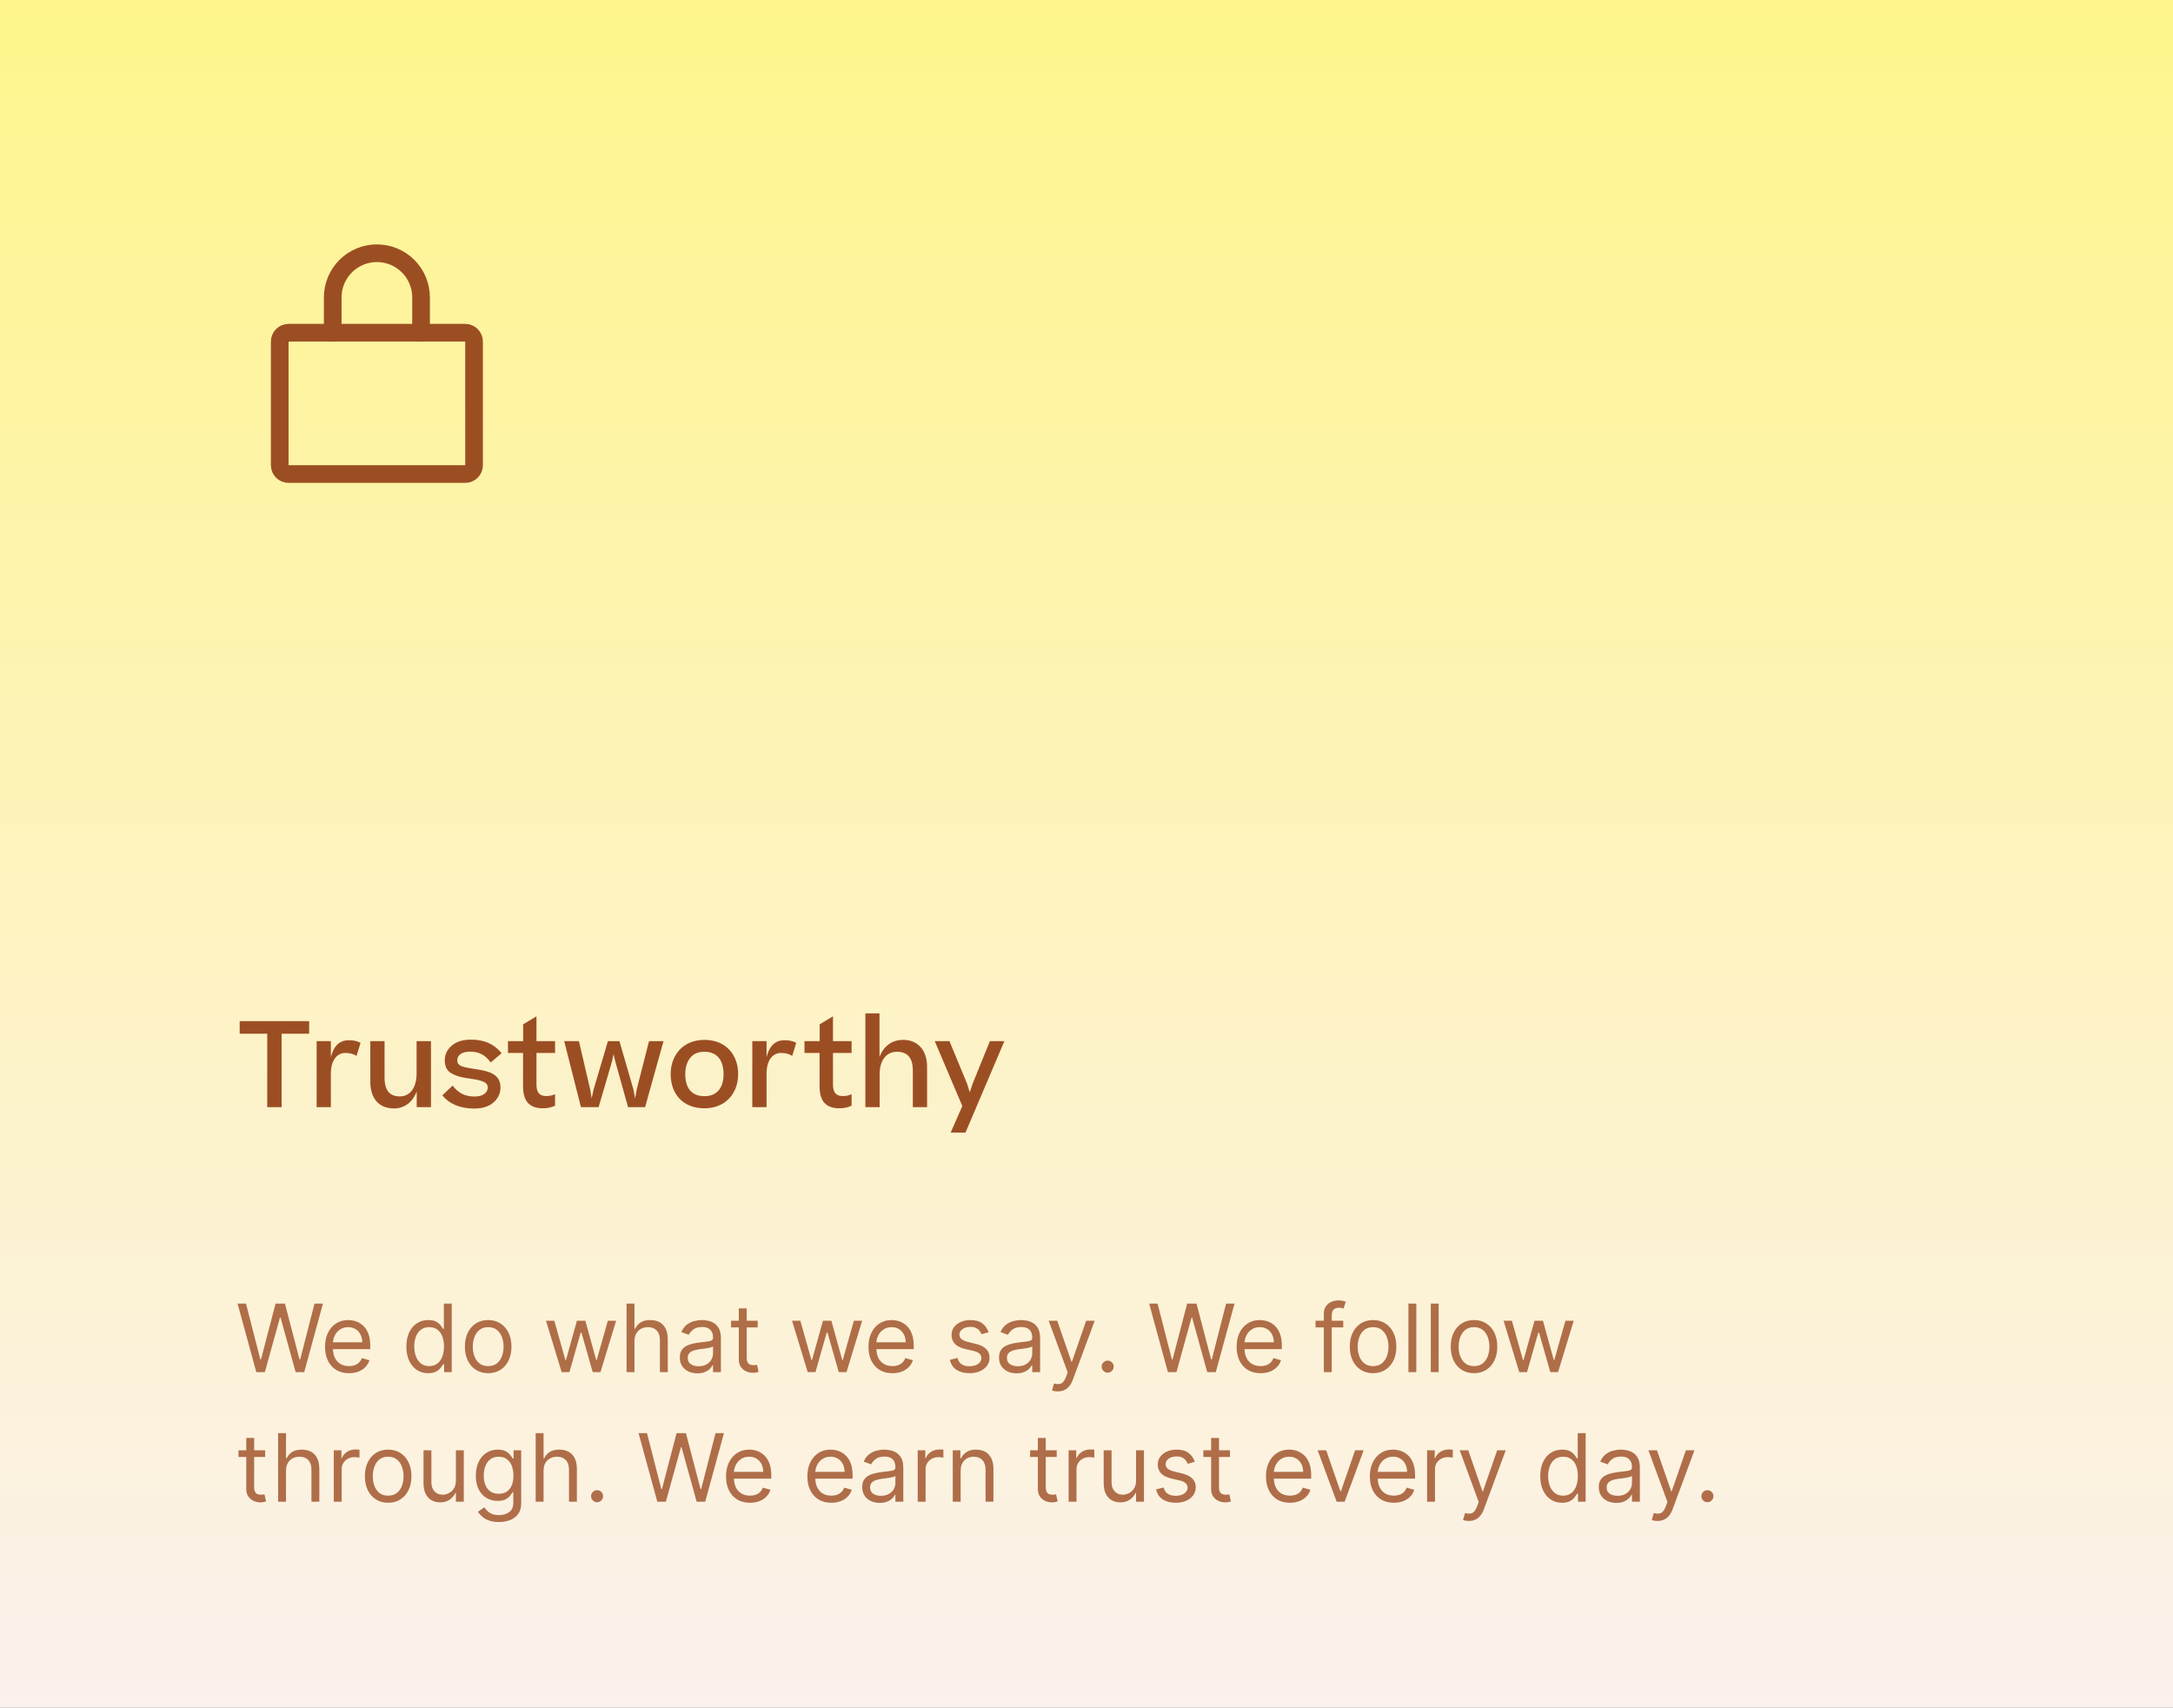 <svg width="369" height="290" viewBox="0 0 369 290" fill="none" xmlns="http://www.w3.org/2000/svg">
<rect x="0" y="0" width="369" height="290" fill="#333333" stroke="none"/>
<rect width="369" height="290" fill="url(#paint0_linear_5466_3763)"/>
<g clip-path="url(#clip0_5466_3763)">
<path d="M79 56.5H49C48.172 56.5 47.5 57.172 47.5 58V79C47.5 79.828 48.172 80.5 49 80.5H79C79.828 80.5 80.5 79.828 80.5 79V58C80.5 57.172 79.828 56.5 79 56.5Z" stroke="#9C4E23" stroke-width="3" stroke-linecap="round" stroke-linejoin="round"/>
<path d="M56.5 56.5V50.5C56.5 48.511 57.29 46.603 58.697 45.197C60.103 43.79 62.011 43 64 43C65.989 43 67.897 43.79 69.303 45.197C70.71 46.603 71.5 48.511 71.5 50.5V56.5" stroke="#9C4E23" stroke-width="3" stroke-linecap="round" stroke-linejoin="round"/>
</g>
<path d="M45.38 175.54H40.7V173.4H52.5V175.54H47.82V188H45.38V175.54ZM59.286 176.64C60.106 176.64 60.726 176.82 61.226 177.08L60.546 179.3C60.006 178.96 59.386 178.8 58.646 178.8C57.266 178.8 56.186 179.98 56.186 182.32V188H53.766V176.8H56.186V179.5C56.686 177.56 57.666 176.64 59.286 176.64ZM70.743 176.8H73.183V188H70.763V185.34C70.023 187.26 68.603 188.22 66.903 188.22C64.203 188.22 62.883 186.38 62.883 183.66V176.8H65.303V183C65.303 184.92 65.983 186.18 67.903 186.18C69.643 186.18 70.743 184.68 70.743 182.28V176.8ZM75.108 186L76.868 184.34C77.767 185.56 78.927 186.2 80.588 186.2C82.168 186.2 82.828 185.44 82.828 184.64C82.828 183.5 81.088 183.36 79.047 183.04C78.028 182.88 77.188 182.6 76.528 182.18C75.868 181.76 75.528 181.04 75.528 180.04C75.528 179.06 75.927 178.24 76.707 177.56C77.487 176.88 78.588 176.54 79.968 176.54C82.228 176.54 83.847 177.24 85.188 178.84L83.328 180.42C82.468 179.2 81.368 178.58 79.828 178.58C78.287 178.58 77.647 179.28 77.647 180.06C77.647 180.56 77.948 180.92 78.528 181.1C79.127 181.28 79.907 181.42 80.847 181.56C83.028 181.88 84.987 182.4 84.987 184.64C84.987 185.66 84.588 186.52 83.787 187.22C83.007 187.9 81.907 188.24 80.528 188.24C77.987 188.24 76.207 187.36 75.108 186ZM94.258 185.8V187.76C93.678 188.02 93.038 188.2 92.218 188.2C89.818 188.2 88.818 186.92 88.818 184.44V178.8H86.258V176.8H88.838V173.94L91.098 172.58V176.8H94.258V178.8H91.098V184.16C91.098 185.6 91.678 186.12 92.778 186.12C93.358 186.12 93.758 186.02 94.258 185.8ZM104.19 179L103.93 180.22L101.65 188H98.65L95.81 176.8H98.31L100.23 185.04L100.47 186.5L100.79 185.04L103.23 176.8H105.19L107.57 185.02L107.85 186.54L108.11 185.04L110.21 176.8H112.67L109.55 188H106.65L104.47 180.2L104.19 179ZM119.628 188.2C115.928 188.2 113.888 185.72 113.888 182.4C113.888 179.12 116.028 176.58 119.628 176.58C123.268 176.58 125.348 179.12 125.348 182.4C125.348 185.64 123.208 188.2 119.628 188.2ZM119.628 186.14C121.868 186.14 122.868 184.58 122.868 182.4C122.868 180.16 121.868 178.6 119.628 178.6C118.528 178.6 117.708 178.96 117.168 179.68C116.628 180.4 116.368 181.3 116.368 182.4C116.368 184.62 117.328 186.14 119.628 186.14ZM133.27 176.64C134.09 176.64 134.71 176.82 135.21 177.08L134.53 179.3C133.99 178.96 133.37 178.8 132.63 178.8C131.25 178.8 130.17 179.98 130.17 182.32V188H127.75V176.8H130.17V179.5C130.67 177.56 131.65 176.64 133.27 176.64ZM144.61 185.8V187.76C144.03 188.02 143.39 188.2 142.57 188.2C140.17 188.2 139.17 186.92 139.17 184.44V178.8H136.61V176.8H139.19V173.94L141.45 172.58V176.8H144.61V178.8H141.45V184.16C141.45 185.6 142.03 186.12 143.13 186.12C143.71 186.12 144.11 186.02 144.61 185.8ZM149.37 188H146.95V172.08H149.35V179.48C150.09 177.56 151.53 176.58 153.37 176.58C155.95 176.58 157.43 178.44 157.43 181.16V188H155.01V181.78C155.01 179.86 154.27 178.6 152.33 178.6C150.51 178.6 149.37 180.02 149.37 182.48V188ZM168.093 176.8H170.553L163.953 192.32H161.433L163.413 187.82L158.733 176.8H161.233L164.213 184L164.673 185.48L165.173 184L168.093 176.8Z" fill="#9C4E23"/>
<path d="M43.523 233L40.341 221.364H41.773L44.205 230.841H44.318L46.795 221.364H48.386L50.864 230.841H50.977L53.409 221.364H54.841L51.659 233H50.205L47.636 223.727H47.545L44.977 233H43.523ZM59.261 233.182C58.42 233.182 57.695 232.996 57.085 232.625C56.479 232.25 56.011 231.727 55.682 231.057C55.356 230.383 55.193 229.598 55.193 228.705C55.193 227.811 55.356 227.023 55.682 226.341C56.011 225.655 56.47 225.121 57.057 224.739C57.648 224.352 58.337 224.159 59.125 224.159C59.58 224.159 60.028 224.235 60.472 224.386C60.915 224.538 61.318 224.784 61.682 225.125C62.045 225.462 62.335 225.909 62.551 226.466C62.767 227.023 62.875 227.708 62.875 228.523V229.091H56.148V227.932H61.511C61.511 227.439 61.413 227 61.216 226.614C61.023 226.227 60.746 225.922 60.386 225.699C60.03 225.475 59.61 225.364 59.125 225.364C58.591 225.364 58.129 225.496 57.739 225.761C57.352 226.023 57.055 226.364 56.847 226.784C56.638 227.205 56.534 227.655 56.534 228.136V228.909C56.534 229.568 56.648 230.127 56.875 230.585C57.106 231.04 57.426 231.386 57.835 231.625C58.244 231.86 58.72 231.977 59.261 231.977C59.614 231.977 59.932 231.928 60.216 231.83C60.504 231.727 60.752 231.576 60.96 231.375C61.169 231.17 61.33 230.917 61.443 230.614L62.739 230.977C62.602 231.417 62.373 231.803 62.051 232.136C61.729 232.466 61.331 232.723 60.858 232.909C60.385 233.091 59.852 233.182 59.261 233.182ZM72.71 233.182C71.983 233.182 71.341 232.998 70.784 232.631C70.227 232.259 69.792 231.737 69.477 231.062C69.163 230.384 69.006 229.583 69.006 228.659C69.006 227.742 69.163 226.947 69.477 226.273C69.792 225.598 70.229 225.078 70.79 224.71C71.35 224.343 71.998 224.159 72.733 224.159C73.301 224.159 73.75 224.254 74.079 224.443C74.413 224.629 74.667 224.841 74.841 225.08C75.019 225.314 75.157 225.508 75.256 225.659H75.369V221.364H76.71V233H75.415V231.659H75.256C75.157 231.818 75.017 232.019 74.835 232.261C74.653 232.5 74.394 232.714 74.057 232.903C73.72 233.089 73.271 233.182 72.71 233.182ZM72.892 231.977C73.43 231.977 73.885 231.837 74.256 231.557C74.627 231.273 74.909 230.881 75.102 230.381C75.296 229.877 75.392 229.295 75.392 228.636C75.392 227.985 75.297 227.415 75.108 226.926C74.919 226.434 74.638 226.051 74.267 225.778C73.896 225.502 73.438 225.364 72.892 225.364C72.324 225.364 71.85 225.509 71.472 225.801C71.097 226.089 70.814 226.481 70.625 226.977C70.439 227.47 70.347 228.023 70.347 228.636C70.347 229.258 70.441 229.822 70.631 230.33C70.824 230.833 71.108 231.235 71.483 231.534C71.862 231.83 72.331 231.977 72.892 231.977ZM82.898 233.182C82.11 233.182 81.419 232.994 80.824 232.619C80.233 232.244 79.771 231.72 79.438 231.045C79.108 230.371 78.943 229.583 78.943 228.682C78.943 227.773 79.108 226.979 79.438 226.301C79.771 225.623 80.233 225.097 80.824 224.722C81.419 224.347 82.11 224.159 82.898 224.159C83.686 224.159 84.375 224.347 84.966 224.722C85.561 225.097 86.023 225.623 86.352 226.301C86.686 226.979 86.852 227.773 86.852 228.682C86.852 229.583 86.686 230.371 86.352 231.045C86.023 231.72 85.561 232.244 84.966 232.619C84.375 232.994 83.686 233.182 82.898 233.182ZM82.898 231.977C83.496 231.977 83.989 231.824 84.375 231.517C84.761 231.21 85.047 230.807 85.233 230.307C85.419 229.807 85.511 229.265 85.511 228.682C85.511 228.098 85.419 227.555 85.233 227.051C85.047 226.547 84.761 226.14 84.375 225.83C83.989 225.519 83.496 225.364 82.898 225.364C82.299 225.364 81.807 225.519 81.421 225.83C81.034 226.14 80.748 226.547 80.562 227.051C80.377 227.555 80.284 228.098 80.284 228.682C80.284 229.265 80.377 229.807 80.562 230.307C80.748 230.807 81.034 231.21 81.421 231.517C81.807 231.824 82.299 231.977 82.898 231.977ZM95.376 233L92.717 224.273H94.126L96.013 230.955H96.104L97.967 224.273H99.399L101.24 230.932H101.331L103.217 224.273H104.626L101.967 233H100.649L98.74 226.295H98.604L96.695 233H95.376ZM107.74 227.75V233H106.399V221.364H107.74V225.636H107.854C108.058 225.186 108.365 224.828 108.774 224.562C109.187 224.294 109.736 224.159 110.422 224.159C111.017 224.159 111.537 224.278 111.984 224.517C112.431 224.752 112.778 225.114 113.024 225.602C113.274 226.087 113.399 226.705 113.399 227.455V233H112.058V227.545C112.058 226.852 111.878 226.316 111.518 225.938C111.162 225.555 110.668 225.364 110.036 225.364C109.596 225.364 109.202 225.456 108.854 225.642C108.509 225.828 108.236 226.098 108.036 226.455C107.839 226.811 107.74 227.242 107.74 227.75ZM118.42 233.205C117.867 233.205 117.366 233.1 116.915 232.892C116.464 232.68 116.106 232.375 115.841 231.977C115.576 231.576 115.443 231.091 115.443 230.523C115.443 230.023 115.542 229.617 115.739 229.307C115.936 228.992 116.199 228.746 116.528 228.568C116.858 228.39 117.222 228.258 117.619 228.17C118.021 228.08 118.424 228.008 118.83 227.955C119.36 227.886 119.79 227.835 120.119 227.801C120.453 227.763 120.695 227.701 120.847 227.614C121.002 227.527 121.08 227.375 121.08 227.159V227.114C121.08 226.553 120.926 226.117 120.619 225.807C120.316 225.496 119.856 225.341 119.239 225.341C118.598 225.341 118.097 225.481 117.733 225.761C117.369 226.042 117.114 226.341 116.966 226.659L115.693 226.205C115.92 225.674 116.223 225.261 116.602 224.966C116.985 224.667 117.402 224.458 117.852 224.341C118.307 224.22 118.754 224.159 119.193 224.159C119.473 224.159 119.795 224.193 120.159 224.261C120.527 224.326 120.881 224.46 121.222 224.665C121.566 224.869 121.852 225.178 122.08 225.591C122.307 226.004 122.42 226.557 122.42 227.25V233H121.08V231.818H121.011C120.92 232.008 120.769 232.21 120.557 232.426C120.345 232.642 120.063 232.826 119.71 232.977C119.358 233.129 118.928 233.205 118.42 233.205ZM118.625 232C119.155 232 119.602 231.896 119.966 231.688C120.333 231.479 120.61 231.21 120.795 230.881C120.985 230.551 121.08 230.205 121.08 229.841V228.614C121.023 228.682 120.898 228.744 120.705 228.801C120.515 228.854 120.295 228.902 120.045 228.943C119.799 228.981 119.559 229.015 119.324 229.045C119.093 229.072 118.905 229.095 118.761 229.114C118.413 229.159 118.087 229.233 117.784 229.335C117.485 229.434 117.242 229.583 117.057 229.784C116.875 229.981 116.784 230.25 116.784 230.591C116.784 231.057 116.956 231.409 117.301 231.648C117.65 231.883 118.091 232 118.625 232ZM128.663 224.273V225.409H124.141V224.273H128.663ZM125.459 222.182H126.8V230.5C126.8 230.879 126.855 231.163 126.964 231.352C127.078 231.538 127.222 231.663 127.396 231.727C127.574 231.788 127.762 231.818 127.959 231.818C128.107 231.818 128.228 231.811 128.322 231.795C128.417 231.777 128.493 231.761 128.55 231.75L128.822 232.955C128.732 232.989 128.605 233.023 128.442 233.057C128.279 233.095 128.072 233.114 127.822 233.114C127.444 233.114 127.072 233.032 126.709 232.869C126.349 232.706 126.05 232.458 125.811 232.125C125.576 231.792 125.459 231.371 125.459 230.864V222.182ZM137.158 233L134.499 224.273H135.908L137.794 230.955H137.885L139.749 224.273H141.18L143.021 230.932H143.112L144.999 224.273H146.408L143.749 233H142.43L140.521 226.295H140.385L138.476 233H137.158ZM151.543 233.182C150.702 233.182 149.976 232.996 149.366 232.625C148.76 232.25 148.293 231.727 147.963 231.057C147.637 230.383 147.474 229.598 147.474 228.705C147.474 227.811 147.637 227.023 147.963 226.341C148.293 225.655 148.751 225.121 149.338 224.739C149.929 224.352 150.618 224.159 151.406 224.159C151.861 224.159 152.31 224.235 152.753 224.386C153.196 224.538 153.599 224.784 153.963 225.125C154.327 225.462 154.616 225.909 154.832 226.466C155.048 227.023 155.156 227.708 155.156 228.523V229.091H148.429V227.932H153.793C153.793 227.439 153.694 227 153.497 226.614C153.304 226.227 153.027 225.922 152.668 225.699C152.312 225.475 151.891 225.364 151.406 225.364C150.872 225.364 150.41 225.496 150.02 225.761C149.634 226.023 149.336 226.364 149.128 226.784C148.92 227.205 148.815 227.655 148.815 228.136V228.909C148.815 229.568 148.929 230.127 149.156 230.585C149.387 231.04 149.707 231.386 150.116 231.625C150.526 231.86 151.001 231.977 151.543 231.977C151.895 231.977 152.213 231.928 152.497 231.83C152.785 231.727 153.033 231.576 153.241 231.375C153.45 231.17 153.611 230.917 153.724 230.614L155.02 230.977C154.884 231.417 154.654 231.803 154.332 232.136C154.01 232.466 153.613 232.723 153.139 232.909C152.666 233.091 152.134 233.182 151.543 233.182ZM167.878 226.227L166.673 226.568C166.598 226.367 166.486 226.172 166.338 225.983C166.194 225.79 165.997 225.631 165.747 225.506C165.497 225.381 165.177 225.318 164.787 225.318C164.253 225.318 163.808 225.441 163.452 225.688C163.099 225.93 162.923 226.239 162.923 226.614C162.923 226.947 163.045 227.21 163.287 227.403C163.529 227.597 163.908 227.758 164.423 227.886L165.719 228.205C166.499 228.394 167.08 228.684 167.463 229.074C167.846 229.46 168.037 229.958 168.037 230.568C168.037 231.068 167.893 231.515 167.605 231.909C167.321 232.303 166.923 232.614 166.412 232.841C165.901 233.068 165.306 233.182 164.628 233.182C163.738 233.182 163.001 232.989 162.418 232.602C161.834 232.216 161.465 231.652 161.31 230.909L162.582 230.591C162.704 231.061 162.933 231.413 163.27 231.648C163.611 231.883 164.056 232 164.605 232C165.23 232 165.726 231.867 166.094 231.602C166.465 231.333 166.651 231.011 166.651 230.636C166.651 230.333 166.545 230.08 166.332 229.875C166.12 229.667 165.795 229.511 165.355 229.409L163.901 229.068C163.101 228.879 162.514 228.585 162.139 228.188C161.768 227.786 161.582 227.284 161.582 226.682C161.582 226.189 161.721 225.754 161.997 225.375C162.277 224.996 162.658 224.699 163.139 224.483C163.624 224.267 164.173 224.159 164.787 224.159C165.651 224.159 166.329 224.348 166.821 224.727C167.317 225.106 167.67 225.606 167.878 226.227ZM172.624 233.205C172.071 233.205 171.569 233.1 171.118 232.892C170.667 232.68 170.309 232.375 170.044 231.977C169.779 231.576 169.646 231.091 169.646 230.523C169.646 230.023 169.745 229.617 169.942 229.307C170.139 228.992 170.402 228.746 170.732 228.568C171.061 228.39 171.425 228.258 171.822 228.17C172.224 228.08 172.627 228.008 173.033 227.955C173.563 227.886 173.993 227.835 174.322 227.801C174.656 227.763 174.898 227.701 175.05 227.614C175.205 227.527 175.283 227.375 175.283 227.159V227.114C175.283 226.553 175.129 226.117 174.822 225.807C174.519 225.496 174.059 225.341 173.442 225.341C172.802 225.341 172.3 225.481 171.936 225.761C171.572 226.042 171.317 226.341 171.169 226.659L169.896 226.205C170.124 225.674 170.427 225.261 170.805 224.966C171.188 224.667 171.605 224.458 172.055 224.341C172.51 224.22 172.957 224.159 173.396 224.159C173.677 224.159 173.999 224.193 174.362 224.261C174.73 224.326 175.084 224.46 175.425 224.665C175.769 224.869 176.055 225.178 176.283 225.591C176.51 226.004 176.624 226.557 176.624 227.25V233H175.283V231.818H175.214C175.124 232.008 174.972 232.21 174.76 232.426C174.548 232.642 174.266 232.826 173.913 232.977C173.561 233.129 173.131 233.205 172.624 233.205ZM172.828 232C173.358 232 173.805 231.896 174.169 231.688C174.536 231.479 174.813 231.21 174.999 230.881C175.188 230.551 175.283 230.205 175.283 229.841V228.614C175.226 228.682 175.101 228.744 174.908 228.801C174.718 228.854 174.499 228.902 174.249 228.943C174.002 228.981 173.762 229.015 173.527 229.045C173.296 229.072 173.108 229.095 172.964 229.114C172.616 229.159 172.29 229.233 171.987 229.335C171.688 229.434 171.446 229.583 171.26 229.784C171.078 229.981 170.987 230.25 170.987 230.591C170.987 231.057 171.16 231.409 171.504 231.648C171.853 231.883 172.294 232 172.828 232ZM179.622 236.273C179.395 236.273 179.192 236.254 179.014 236.216C178.836 236.182 178.713 236.148 178.645 236.114L178.986 234.932C179.312 235.015 179.599 235.045 179.849 235.023C180.099 235 180.321 234.888 180.514 234.688C180.711 234.491 180.891 234.17 181.054 233.727L181.304 233.045L178.077 224.273H179.531L181.94 231.227H182.031L184.44 224.273H185.895L182.19 234.273C182.024 234.723 181.817 235.097 181.571 235.392C181.325 235.691 181.039 235.913 180.713 236.057C180.391 236.201 180.027 236.273 179.622 236.273ZM188.095 233.091C187.815 233.091 187.574 232.991 187.374 232.79C187.173 232.589 187.072 232.348 187.072 232.068C187.072 231.788 187.173 231.547 187.374 231.347C187.574 231.146 187.815 231.045 188.095 231.045C188.375 231.045 188.616 231.146 188.817 231.347C189.018 231.547 189.118 231.788 189.118 232.068C189.118 232.254 189.071 232.424 188.976 232.58C188.885 232.735 188.762 232.86 188.607 232.955C188.455 233.045 188.285 233.091 188.095 233.091ZM198.32 233L195.138 221.364H196.57L199.001 230.841H199.115L201.592 221.364H203.183L205.661 230.841H205.774L208.206 221.364H209.638L206.456 233H205.001L202.433 223.727H202.342L199.774 233H198.32ZM214.058 233.182C213.217 233.182 212.492 232.996 211.882 232.625C211.276 232.25 210.808 231.727 210.479 231.057C210.153 230.383 209.99 229.598 209.99 228.705C209.99 227.811 210.153 227.023 210.479 226.341C210.808 225.655 211.267 225.121 211.854 224.739C212.445 224.352 213.134 224.159 213.922 224.159C214.376 224.159 214.825 224.235 215.268 224.386C215.712 224.538 216.115 224.784 216.479 225.125C216.842 225.462 217.132 225.909 217.348 226.466C217.564 227.023 217.672 227.708 217.672 228.523V229.091H210.945V227.932H216.308C216.308 227.439 216.21 227 216.013 226.614C215.82 226.227 215.543 225.922 215.183 225.699C214.827 225.475 214.407 225.364 213.922 225.364C213.388 225.364 212.926 225.496 212.536 225.761C212.149 226.023 211.852 226.364 211.643 226.784C211.435 227.205 211.331 227.655 211.331 228.136V228.909C211.331 229.568 211.445 230.127 211.672 230.585C211.903 231.04 212.223 231.386 212.632 231.625C213.041 231.86 213.517 231.977 214.058 231.977C214.411 231.977 214.729 231.928 215.013 231.83C215.301 231.727 215.549 231.576 215.757 231.375C215.965 231.17 216.126 230.917 216.24 230.614L217.536 230.977C217.399 231.417 217.17 231.803 216.848 232.136C216.526 232.466 216.128 232.723 215.655 232.909C215.181 233.091 214.649 233.182 214.058 233.182ZM228.098 224.273V225.409H223.393V224.273H228.098ZM224.803 233V223.068C224.803 222.568 224.92 222.152 225.155 221.818C225.39 221.485 225.695 221.235 226.07 221.068C226.445 220.902 226.84 220.818 227.257 220.818C227.587 220.818 227.856 220.845 228.064 220.898C228.272 220.951 228.428 221 228.53 221.045L228.143 222.205C228.075 222.182 227.981 222.153 227.859 222.119C227.742 222.085 227.587 222.068 227.393 222.068C226.95 222.068 226.63 222.18 226.433 222.403C226.24 222.627 226.143 222.955 226.143 223.386V233H224.803ZM233.163 233.182C232.375 233.182 231.684 232.994 231.089 232.619C230.499 232.244 230.036 231.72 229.703 231.045C229.374 230.371 229.209 229.583 229.209 228.682C229.209 227.773 229.374 226.979 229.703 226.301C230.036 225.623 230.499 225.097 231.089 224.722C231.684 224.347 232.375 224.159 233.163 224.159C233.951 224.159 234.641 224.347 235.232 224.722C235.826 225.097 236.288 225.623 236.618 226.301C236.951 226.979 237.118 227.773 237.118 228.682C237.118 229.583 236.951 230.371 236.618 231.045C236.288 231.72 235.826 232.244 235.232 232.619C234.641 232.994 233.951 233.182 233.163 233.182ZM233.163 231.977C233.762 231.977 234.254 231.824 234.641 231.517C235.027 231.21 235.313 230.807 235.499 230.307C235.684 229.807 235.777 229.265 235.777 228.682C235.777 228.098 235.684 227.555 235.499 227.051C235.313 226.547 235.027 226.14 234.641 225.83C234.254 225.519 233.762 225.364 233.163 225.364C232.565 225.364 232.072 225.519 231.686 225.83C231.3 226.14 231.014 226.547 230.828 227.051C230.643 227.555 230.55 228.098 230.55 228.682C230.55 229.265 230.643 229.807 230.828 230.307C231.014 230.807 231.3 231.21 231.686 231.517C232.072 231.824 232.565 231.977 233.163 231.977ZM240.506 221.364V233H239.165V221.364H240.506ZM244.303 221.364V233H242.962V221.364H244.303ZM250.304 233.182C249.516 233.182 248.825 232.994 248.23 232.619C247.639 232.244 247.177 231.72 246.844 231.045C246.514 230.371 246.349 229.583 246.349 228.682C246.349 227.773 246.514 226.979 246.844 226.301C247.177 225.623 247.639 225.097 248.23 224.722C248.825 224.347 249.516 224.159 250.304 224.159C251.092 224.159 251.781 224.347 252.372 224.722C252.967 225.097 253.429 225.623 253.759 226.301C254.092 226.979 254.259 227.773 254.259 228.682C254.259 229.583 254.092 230.371 253.759 231.045C253.429 231.72 252.967 232.244 252.372 232.619C251.781 232.994 251.092 233.182 250.304 233.182ZM250.304 231.977C250.902 231.977 251.395 231.824 251.781 231.517C252.168 231.21 252.454 230.807 252.639 230.307C252.825 229.807 252.918 229.265 252.918 228.682C252.918 228.098 252.825 227.555 252.639 227.051C252.454 226.547 252.168 226.14 251.781 225.83C251.395 225.519 250.902 225.364 250.304 225.364C249.705 225.364 249.213 225.519 248.827 225.83C248.44 226.14 248.154 226.547 247.969 227.051C247.783 227.555 247.69 228.098 247.69 228.682C247.69 229.265 247.783 229.807 247.969 230.307C248.154 230.807 248.44 231.21 248.827 231.517C249.213 231.824 249.705 231.977 250.304 231.977ZM257.986 233L255.327 224.273H256.736L258.622 230.955H258.713L260.577 224.273H262.009L263.849 230.932H263.94L265.827 224.273H267.236L264.577 233H263.259L261.349 226.295H261.213L259.304 233H257.986ZM45.023 246.273V247.409H40.5V246.273H45.023ZM41.818 244.182H43.159V252.5C43.159 252.879 43.214 253.163 43.324 253.352C43.438 253.538 43.581 253.663 43.756 253.727C43.934 253.788 44.121 253.818 44.318 253.818C44.466 253.818 44.587 253.811 44.682 253.795C44.776 253.777 44.852 253.761 44.909 253.75L45.182 254.955C45.091 254.989 44.964 255.023 44.801 255.057C44.638 255.095 44.432 255.114 44.182 255.114C43.803 255.114 43.432 255.032 43.068 254.869C42.708 254.706 42.409 254.458 42.17 254.125C41.936 253.792 41.818 253.371 41.818 252.864V244.182ZM48.568 249.75V255H47.227V243.364H48.568V247.636H48.682C48.886 247.186 49.193 246.828 49.602 246.562C50.015 246.294 50.564 246.159 51.25 246.159C51.845 246.159 52.365 246.278 52.812 246.517C53.26 246.752 53.606 247.114 53.852 247.602C54.102 248.087 54.227 248.705 54.227 249.455V255H52.886V249.545C52.886 248.852 52.706 248.316 52.347 247.938C51.99 247.555 51.496 247.364 50.864 247.364C50.424 247.364 50.03 247.456 49.682 247.642C49.337 247.828 49.064 248.098 48.864 248.455C48.667 248.811 48.568 249.242 48.568 249.75ZM56.68 255V246.273H57.976V247.591H58.067C58.226 247.159 58.514 246.809 58.93 246.54C59.347 246.271 59.817 246.136 60.34 246.136C60.438 246.136 60.561 246.138 60.709 246.142C60.856 246.146 60.968 246.152 61.044 246.159V247.523C60.999 247.511 60.894 247.494 60.731 247.472C60.572 247.445 60.404 247.432 60.226 247.432C59.802 247.432 59.423 247.521 59.09 247.699C58.76 247.873 58.499 248.116 58.305 248.426C58.116 248.733 58.021 249.083 58.021 249.477V255H56.68ZM65.913 255.182C65.126 255.182 64.434 254.994 63.84 254.619C63.249 254.244 62.786 253.72 62.453 253.045C62.124 252.371 61.959 251.583 61.959 250.682C61.959 249.773 62.124 248.979 62.453 248.301C62.786 247.623 63.249 247.097 63.84 246.722C64.434 246.347 65.126 246.159 65.913 246.159C66.701 246.159 67.391 246.347 67.981 246.722C68.576 247.097 69.038 247.623 69.368 248.301C69.701 248.979 69.868 249.773 69.868 250.682C69.868 251.583 69.701 252.371 69.368 253.045C69.038 253.72 68.576 254.244 67.981 254.619C67.391 254.994 66.701 255.182 65.913 255.182ZM65.913 253.977C66.512 253.977 67.004 253.824 67.391 253.517C67.777 253.21 68.063 252.807 68.249 252.307C68.434 251.807 68.527 251.265 68.527 250.682C68.527 250.098 68.434 249.555 68.249 249.051C68.063 248.547 67.777 248.14 67.391 247.83C67.004 247.519 66.512 247.364 65.913 247.364C65.315 247.364 64.822 247.519 64.436 247.83C64.05 248.14 63.764 248.547 63.578 249.051C63.392 249.555 63.3 250.098 63.3 250.682C63.3 251.265 63.392 251.807 63.578 252.307C63.764 252.807 64.05 253.21 64.436 253.517C64.822 253.824 65.315 253.977 65.913 253.977ZM77.415 251.432V246.273H78.756V255H77.415V253.523H77.324C77.119 253.966 76.801 254.343 76.369 254.653C75.938 254.96 75.392 255.114 74.733 255.114C74.188 255.114 73.703 254.994 73.278 254.756C72.854 254.513 72.521 254.15 72.278 253.665C72.036 253.176 71.915 252.561 71.915 251.818V246.273H73.256V251.727C73.256 252.364 73.434 252.871 73.79 253.25C74.15 253.629 74.608 253.818 75.165 253.818C75.498 253.818 75.837 253.733 76.182 253.562C76.53 253.392 76.822 253.131 77.057 252.778C77.296 252.426 77.415 251.977 77.415 251.432ZM84.734 258.455C84.087 258.455 83.53 258.371 83.064 258.205C82.598 258.042 82.21 257.826 81.899 257.557C81.592 257.292 81.348 257.008 81.166 256.705L82.234 255.955C82.356 256.114 82.509 256.295 82.695 256.5C82.88 256.708 83.134 256.888 83.456 257.04C83.782 257.195 84.208 257.273 84.734 257.273C85.439 257.273 86.02 257.102 86.479 256.761C86.937 256.42 87.166 255.886 87.166 255.159V253.386H87.053C86.954 253.545 86.814 253.742 86.632 253.977C86.454 254.208 86.197 254.415 85.859 254.597C85.526 254.775 85.075 254.864 84.507 254.864C83.803 254.864 83.17 254.697 82.609 254.364C82.053 254.03 81.611 253.545 81.285 252.909C80.963 252.273 80.803 251.5 80.803 250.591C80.803 249.697 80.96 248.919 81.274 248.256C81.588 247.589 82.026 247.074 82.587 246.71C83.147 246.343 83.795 246.159 84.53 246.159C85.098 246.159 85.549 246.254 85.882 246.443C86.219 246.629 86.477 246.841 86.655 247.08C86.837 247.314 86.977 247.508 87.075 247.659H87.212V246.273H88.507V255.25C88.507 256 88.337 256.61 87.996 257.08C87.659 257.553 87.204 257.9 86.632 258.119C86.064 258.343 85.431 258.455 84.734 258.455ZM84.689 253.659C85.227 253.659 85.681 253.536 86.053 253.29C86.424 253.044 86.706 252.689 86.899 252.227C87.092 251.765 87.189 251.212 87.189 250.568C87.189 249.939 87.094 249.384 86.905 248.903C86.715 248.422 86.435 248.045 86.064 247.773C85.693 247.5 85.234 247.364 84.689 247.364C84.121 247.364 83.647 247.508 83.269 247.795C82.894 248.083 82.611 248.47 82.422 248.955C82.236 249.439 82.144 249.977 82.144 250.568C82.144 251.174 82.238 251.71 82.428 252.176C82.621 252.638 82.905 253.002 83.28 253.267C83.659 253.528 84.128 253.659 84.689 253.659ZM92.303 249.75V255H90.962V243.364H92.303V247.636H92.416C92.621 247.186 92.928 246.828 93.337 246.562C93.749 246.294 94.299 246.159 94.984 246.159C95.579 246.159 96.1 246.278 96.547 246.517C96.994 246.752 97.34 247.114 97.587 247.602C97.837 248.087 97.962 248.705 97.962 249.455V255H96.621V249.545C96.621 248.852 96.441 248.316 96.081 247.938C95.725 247.555 95.231 247.364 94.598 247.364C94.159 247.364 93.765 247.456 93.416 247.642C93.072 247.828 92.799 248.098 92.598 248.455C92.401 248.811 92.303 249.242 92.303 249.75ZM101.392 255.091C101.112 255.091 100.871 254.991 100.67 254.79C100.47 254.589 100.369 254.348 100.369 254.068C100.369 253.788 100.47 253.547 100.67 253.347C100.871 253.146 101.112 253.045 101.392 253.045C101.672 253.045 101.913 253.146 102.114 253.347C102.314 253.547 102.415 253.788 102.415 254.068C102.415 254.254 102.367 254.424 102.273 254.58C102.182 254.735 102.059 254.86 101.903 254.955C101.752 255.045 101.581 255.091 101.392 255.091ZM111.616 255L108.435 243.364H109.866L112.298 252.841H112.412L114.889 243.364H116.48L118.957 252.841H119.071L121.503 243.364H122.935L119.753 255H118.298L115.73 245.727H115.639L113.071 255H111.616ZM127.355 255.182C126.514 255.182 125.789 254.996 125.179 254.625C124.573 254.25 124.105 253.727 123.776 253.057C123.45 252.383 123.287 251.598 123.287 250.705C123.287 249.811 123.45 249.023 123.776 248.341C124.105 247.655 124.563 247.121 125.151 246.739C125.741 246.352 126.431 246.159 127.219 246.159C127.673 246.159 128.122 246.235 128.565 246.386C129.009 246.538 129.412 246.784 129.776 247.125C130.139 247.462 130.429 247.909 130.645 248.466C130.861 249.023 130.969 249.708 130.969 250.523V251.091H124.241V249.932H129.605C129.605 249.439 129.507 249 129.31 248.614C129.116 248.227 128.84 247.922 128.48 247.699C128.124 247.475 127.704 247.364 127.219 247.364C126.685 247.364 126.223 247.496 125.832 247.761C125.446 248.023 125.149 248.364 124.94 248.784C124.732 249.205 124.628 249.655 124.628 250.136V250.909C124.628 251.568 124.741 252.127 124.969 252.585C125.2 253.04 125.52 253.386 125.929 253.625C126.338 253.86 126.813 253.977 127.355 253.977C127.707 253.977 128.026 253.928 128.31 253.83C128.598 253.727 128.846 253.576 129.054 253.375C129.262 253.17 129.423 252.917 129.537 252.614L130.832 252.977C130.696 253.417 130.467 253.803 130.145 254.136C129.823 254.466 129.425 254.723 128.952 254.909C128.478 255.091 127.946 255.182 127.355 255.182ZM141.168 255.182C140.327 255.182 139.601 254.996 138.991 254.625C138.385 254.25 137.918 253.727 137.588 253.057C137.262 252.383 137.099 251.598 137.099 250.705C137.099 249.811 137.262 249.023 137.588 248.341C137.918 247.655 138.376 247.121 138.963 246.739C139.554 246.352 140.243 246.159 141.031 246.159C141.486 246.159 141.935 246.235 142.378 246.386C142.821 246.538 143.224 246.784 143.588 247.125C143.952 247.462 144.241 247.909 144.457 248.466C144.673 249.023 144.781 249.708 144.781 250.523V251.091H138.054V249.932H143.418C143.418 249.439 143.319 249 143.122 248.614C142.929 248.227 142.652 247.922 142.293 247.699C141.937 247.475 141.516 247.364 141.031 247.364C140.497 247.364 140.035 247.496 139.645 247.761C139.259 248.023 138.961 248.364 138.753 248.784C138.545 249.205 138.44 249.655 138.44 250.136V250.909C138.44 251.568 138.554 252.127 138.781 252.585C139.012 253.04 139.332 253.386 139.741 253.625C140.151 253.86 140.626 253.977 141.168 253.977C141.52 253.977 141.838 253.928 142.122 253.83C142.41 253.727 142.658 253.576 142.866 253.375C143.075 253.17 143.236 252.917 143.349 252.614L144.645 252.977C144.509 253.417 144.279 253.803 143.957 254.136C143.635 254.466 143.238 254.723 142.764 254.909C142.291 255.091 141.759 255.182 141.168 255.182ZM149.389 255.205C148.836 255.205 148.334 255.1 147.884 254.892C147.433 254.68 147.075 254.375 146.81 253.977C146.545 253.576 146.412 253.091 146.412 252.523C146.412 252.023 146.51 251.617 146.707 251.307C146.904 250.992 147.168 250.746 147.497 250.568C147.827 250.39 148.19 250.258 148.588 250.17C148.99 250.08 149.393 250.008 149.798 249.955C150.329 249.886 150.759 249.835 151.088 249.801C151.421 249.763 151.664 249.701 151.815 249.614C151.971 249.527 152.048 249.375 152.048 249.159V249.114C152.048 248.553 151.895 248.117 151.588 247.807C151.285 247.496 150.825 247.341 150.207 247.341C149.567 247.341 149.065 247.481 148.702 247.761C148.338 248.042 148.082 248.341 147.935 248.659L146.662 248.205C146.889 247.674 147.192 247.261 147.571 246.966C147.954 246.667 148.37 246.458 148.821 246.341C149.276 246.22 149.723 246.159 150.162 246.159C150.442 246.159 150.764 246.193 151.128 246.261C151.495 246.326 151.849 246.46 152.19 246.665C152.535 246.869 152.821 247.178 153.048 247.591C153.276 248.004 153.389 248.557 153.389 249.25V255H152.048V253.818H151.98C151.889 254.008 151.738 254.21 151.526 254.426C151.313 254.642 151.031 254.826 150.679 254.977C150.327 255.129 149.897 255.205 149.389 255.205ZM149.594 254C150.124 254 150.571 253.896 150.935 253.688C151.302 253.479 151.579 253.21 151.764 252.881C151.954 252.551 152.048 252.205 152.048 251.841V250.614C151.991 250.682 151.866 250.744 151.673 250.801C151.484 250.854 151.264 250.902 151.014 250.943C150.768 250.981 150.527 251.015 150.293 251.045C150.062 251.072 149.874 251.095 149.73 251.114C149.382 251.159 149.056 251.233 148.753 251.335C148.454 251.434 148.211 251.583 148.026 251.784C147.844 251.981 147.753 252.25 147.753 252.591C147.753 253.057 147.925 253.409 148.27 253.648C148.618 253.883 149.06 254 149.594 254ZM155.837 255V246.273H157.132V247.591H157.223C157.382 247.159 157.67 246.809 158.087 246.54C158.503 246.271 158.973 246.136 159.496 246.136C159.594 246.136 159.717 246.138 159.865 246.142C160.013 246.146 160.125 246.152 160.2 246.159V247.523C160.155 247.511 160.051 247.494 159.888 247.472C159.729 247.445 159.56 247.432 159.382 247.432C158.958 247.432 158.579 247.521 158.246 247.699C157.916 247.873 157.655 248.116 157.462 248.426C157.272 248.733 157.178 249.083 157.178 249.477V255H155.837ZM163.131 249.75V255H161.79V246.273H163.085V247.636H163.199C163.403 247.193 163.714 246.837 164.131 246.568C164.547 246.295 165.085 246.159 165.744 246.159C166.335 246.159 166.852 246.28 167.295 246.523C167.739 246.761 168.083 247.125 168.33 247.614C168.576 248.098 168.699 248.712 168.699 249.455V255H167.358V249.545C167.358 248.86 167.18 248.326 166.824 247.943C166.468 247.557 165.979 247.364 165.358 247.364C164.93 247.364 164.547 247.456 164.21 247.642C163.877 247.828 163.614 248.098 163.42 248.455C163.227 248.811 163.131 249.242 163.131 249.75ZM179.445 246.273V247.409H174.922V246.273H179.445ZM176.24 244.182H177.581V252.5C177.581 252.879 177.636 253.163 177.746 253.352C177.859 253.538 178.003 253.663 178.178 253.727C178.356 253.788 178.543 253.818 178.74 253.818C178.888 253.818 179.009 253.811 179.104 253.795C179.198 253.777 179.274 253.761 179.331 253.75L179.604 254.955C179.513 254.989 179.386 255.023 179.223 255.057C179.06 255.095 178.854 255.114 178.604 255.114C178.225 255.114 177.854 255.032 177.49 254.869C177.13 254.706 176.831 254.458 176.592 254.125C176.357 253.792 176.24 253.371 176.24 252.864V244.182ZM181.462 255V246.273H182.757V247.591H182.848C183.007 247.159 183.295 246.809 183.712 246.54C184.128 246.271 184.598 246.136 185.121 246.136C185.219 246.136 185.342 246.138 185.49 246.142C185.638 246.146 185.75 246.152 185.825 246.159V247.523C185.78 247.511 185.676 247.494 185.513 247.472C185.354 247.445 185.185 247.432 185.007 247.432C184.583 247.432 184.204 247.521 183.871 247.699C183.541 247.873 183.28 248.116 183.087 248.426C182.897 248.733 182.803 249.083 182.803 249.477V255H181.462ZM192.915 251.432V246.273H194.256V255H192.915V253.523H192.824C192.619 253.966 192.301 254.343 191.869 254.653C191.438 254.96 190.892 255.114 190.233 255.114C189.688 255.114 189.203 254.994 188.778 254.756C188.354 254.513 188.021 254.15 187.778 253.665C187.536 253.176 187.415 252.561 187.415 251.818V246.273H188.756V251.727C188.756 252.364 188.934 252.871 189.29 253.25C189.65 253.629 190.108 253.818 190.665 253.818C190.998 253.818 191.337 253.733 191.682 253.562C192.03 253.392 192.322 253.131 192.557 252.778C192.795 252.426 192.915 251.977 192.915 251.432ZM202.893 248.227L201.689 248.568C201.613 248.367 201.501 248.172 201.354 247.983C201.21 247.79 201.013 247.631 200.763 247.506C200.513 247.381 200.193 247.318 199.803 247.318C199.268 247.318 198.823 247.441 198.467 247.688C198.115 247.93 197.939 248.239 197.939 248.614C197.939 248.947 198.06 249.21 198.303 249.403C198.545 249.597 198.924 249.758 199.439 249.886L200.734 250.205C201.515 250.394 202.096 250.684 202.479 251.074C202.861 251.46 203.053 251.958 203.053 252.568C203.053 253.068 202.909 253.515 202.621 253.909C202.337 254.303 201.939 254.614 201.428 254.841C200.916 255.068 200.321 255.182 199.643 255.182C198.753 255.182 198.017 254.989 197.433 254.602C196.85 254.216 196.481 253.652 196.325 252.909L197.598 252.591C197.719 253.061 197.948 253.413 198.286 253.648C198.626 253.883 199.071 254 199.621 254C200.246 254 200.742 253.867 201.109 253.602C201.481 253.333 201.666 253.011 201.666 252.636C201.666 252.333 201.56 252.08 201.348 251.875C201.136 251.667 200.81 251.511 200.371 251.409L198.916 251.068C198.117 250.879 197.53 250.585 197.155 250.188C196.784 249.786 196.598 249.284 196.598 248.682C196.598 248.189 196.736 247.754 197.013 247.375C197.293 246.996 197.674 246.699 198.155 246.483C198.64 246.267 199.189 246.159 199.803 246.159C200.666 246.159 201.344 246.348 201.837 246.727C202.333 247.106 202.685 247.606 202.893 248.227ZM208.866 246.273V247.409H204.344V246.273H208.866ZM205.662 244.182H207.003V252.5C207.003 252.879 207.058 253.163 207.168 253.352C207.281 253.538 207.425 253.663 207.599 253.727C207.777 253.788 207.965 253.818 208.162 253.818C208.31 253.818 208.431 253.811 208.526 253.795C208.62 253.777 208.696 253.761 208.753 253.75L209.026 254.955C208.935 254.989 208.808 255.023 208.645 255.057C208.482 255.095 208.276 255.114 208.026 255.114C207.647 255.114 207.276 255.032 206.912 254.869C206.552 254.706 206.253 254.458 206.014 254.125C205.779 253.792 205.662 253.371 205.662 252.864V244.182ZM219.043 255.182C218.202 255.182 217.476 254.996 216.866 254.625C216.26 254.25 215.793 253.727 215.463 253.057C215.137 252.383 214.974 251.598 214.974 250.705C214.974 249.811 215.137 249.023 215.463 248.341C215.793 247.655 216.251 247.121 216.838 246.739C217.429 246.352 218.118 246.159 218.906 246.159C219.361 246.159 219.81 246.235 220.253 246.386C220.696 246.538 221.099 246.784 221.463 247.125C221.827 247.462 222.116 247.909 222.332 248.466C222.548 249.023 222.656 249.708 222.656 250.523V251.091H215.929V249.932H221.293C221.293 249.439 221.194 249 220.997 248.614C220.804 248.227 220.527 247.922 220.168 247.699C219.812 247.475 219.391 247.364 218.906 247.364C218.372 247.364 217.91 247.496 217.52 247.761C217.134 248.023 216.836 248.364 216.628 248.784C216.42 249.205 216.315 249.655 216.315 250.136V250.909C216.315 251.568 216.429 252.127 216.656 252.585C216.887 253.04 217.207 253.386 217.616 253.625C218.026 253.86 218.501 253.977 219.043 253.977C219.395 253.977 219.713 253.928 219.997 253.83C220.285 253.727 220.533 253.576 220.741 253.375C220.95 253.17 221.111 252.917 221.224 252.614L222.52 252.977C222.384 253.417 222.154 253.803 221.832 254.136C221.51 254.466 221.113 254.723 220.639 254.909C220.166 255.091 219.634 255.182 219.043 255.182ZM231.567 246.273L228.339 255H226.976L223.749 246.273H225.203L227.612 253.227H227.703L230.112 246.273H231.567ZM236.683 255.182C235.842 255.182 235.117 254.996 234.507 254.625C233.901 254.25 233.433 253.727 233.104 253.057C232.778 252.383 232.615 251.598 232.615 250.705C232.615 249.811 232.778 249.023 233.104 248.341C233.433 247.655 233.892 247.121 234.479 246.739C235.07 246.352 235.759 246.159 236.547 246.159C237.001 246.159 237.45 246.235 237.893 246.386C238.337 246.538 238.74 246.784 239.104 247.125C239.467 247.462 239.757 247.909 239.973 248.466C240.189 249.023 240.297 249.708 240.297 250.523V251.091H233.57V249.932H238.933C238.933 249.439 238.835 249 238.638 248.614C238.445 248.227 238.168 247.922 237.808 247.699C237.452 247.475 237.032 247.364 236.547 247.364C236.013 247.364 235.551 247.496 235.161 247.761C234.774 248.023 234.477 248.364 234.268 248.784C234.06 249.205 233.956 249.655 233.956 250.136V250.909C233.956 251.568 234.07 252.127 234.297 252.585C234.528 253.04 234.848 253.386 235.257 253.625C235.666 253.86 236.142 253.977 236.683 253.977C237.036 253.977 237.354 253.928 237.638 253.83C237.926 253.727 238.174 253.576 238.382 253.375C238.59 253.17 238.751 252.917 238.865 252.614L240.161 252.977C240.024 253.417 239.795 253.803 239.473 254.136C239.151 254.466 238.753 254.723 238.28 254.909C237.806 255.091 237.274 255.182 236.683 255.182ZM242.337 255V246.273H243.632V247.591H243.723C243.882 247.159 244.17 246.809 244.587 246.54C245.003 246.271 245.473 246.136 245.996 246.136C246.094 246.136 246.217 246.138 246.365 246.142C246.513 246.146 246.625 246.152 246.7 246.159V247.523C246.655 247.511 246.551 247.494 246.388 247.472C246.229 247.445 246.06 247.432 245.882 247.432C245.458 247.432 245.079 247.521 244.746 247.699C244.416 247.873 244.155 248.116 243.962 248.426C243.772 248.733 243.678 249.083 243.678 249.477V255H242.337ZM249.419 258.273C249.192 258.273 248.989 258.254 248.811 258.216C248.633 258.182 248.51 258.148 248.442 258.114L248.783 256.932C249.108 257.015 249.396 257.045 249.646 257.023C249.896 257 250.118 256.888 250.311 256.688C250.508 256.491 250.688 256.17 250.851 255.727L251.101 255.045L247.874 246.273H249.328L251.737 253.227H251.828L254.237 246.273H255.692L251.987 256.273C251.821 256.723 251.614 257.097 251.368 257.392C251.122 257.691 250.836 257.913 250.51 258.057C250.188 258.201 249.824 258.273 249.419 258.273ZM265.257 255.182C264.53 255.182 263.888 254.998 263.331 254.631C262.774 254.259 262.339 253.737 262.024 253.062C261.71 252.384 261.553 251.583 261.553 250.659C261.553 249.742 261.71 248.947 262.024 248.273C262.339 247.598 262.776 247.078 263.337 246.71C263.897 246.343 264.545 246.159 265.28 246.159C265.848 246.159 266.297 246.254 266.626 246.443C266.96 246.629 267.214 246.841 267.388 247.08C267.566 247.314 267.704 247.508 267.803 247.659H267.916V243.364H269.257V255H267.962V253.659H267.803C267.704 253.818 267.564 254.019 267.382 254.261C267.2 254.5 266.941 254.714 266.604 254.903C266.267 255.089 265.818 255.182 265.257 255.182ZM265.439 253.977C265.977 253.977 266.431 253.837 266.803 253.557C267.174 253.273 267.456 252.881 267.649 252.381C267.842 251.877 267.939 251.295 267.939 250.636C267.939 249.985 267.844 249.415 267.655 248.926C267.465 248.434 267.185 248.051 266.814 247.778C266.443 247.502 265.984 247.364 265.439 247.364C264.871 247.364 264.397 247.509 264.018 247.801C263.643 248.089 263.361 248.481 263.172 248.977C262.986 249.47 262.893 250.023 262.893 250.636C262.893 251.258 262.988 251.822 263.178 252.33C263.371 252.833 263.655 253.235 264.03 253.534C264.409 253.83 264.878 253.977 265.439 253.977ZM274.467 255.205C273.914 255.205 273.412 255.1 272.962 254.892C272.511 254.68 272.153 254.375 271.888 253.977C271.623 253.576 271.49 253.091 271.49 252.523C271.49 252.023 271.589 251.617 271.786 251.307C271.982 250.992 272.246 250.746 272.575 250.568C272.905 250.39 273.268 250.258 273.666 250.17C274.068 250.08 274.471 250.008 274.876 249.955C275.407 249.886 275.837 249.835 276.166 249.801C276.5 249.763 276.742 249.701 276.893 249.614C277.049 249.527 277.126 249.375 277.126 249.159V249.114C277.126 248.553 276.973 248.117 276.666 247.807C276.363 247.496 275.903 247.341 275.286 247.341C274.645 247.341 274.143 247.481 273.78 247.761C273.416 248.042 273.161 248.341 273.013 248.659L271.74 248.205C271.967 247.674 272.27 247.261 272.649 246.966C273.032 246.667 273.448 246.458 273.899 246.341C274.354 246.22 274.801 246.159 275.24 246.159C275.52 246.159 275.842 246.193 276.206 246.261C276.573 246.326 276.928 246.46 277.268 246.665C277.613 246.869 277.899 247.178 278.126 247.591C278.354 248.004 278.467 248.557 278.467 249.25V255H277.126V253.818H277.058C276.967 254.008 276.816 254.21 276.604 254.426C276.392 254.642 276.109 254.826 275.757 254.977C275.405 255.129 274.975 255.205 274.467 255.205ZM274.672 254C275.202 254 275.649 253.896 276.013 253.688C276.38 253.479 276.657 253.21 276.842 252.881C277.032 252.551 277.126 252.205 277.126 251.841V250.614C277.07 250.682 276.945 250.744 276.751 250.801C276.562 250.854 276.342 250.902 276.092 250.943C275.846 250.981 275.606 251.015 275.371 251.045C275.14 251.072 274.952 251.095 274.808 251.114C274.46 251.159 274.134 251.233 273.831 251.335C273.532 251.434 273.289 251.583 273.104 251.784C272.922 251.981 272.831 252.25 272.831 252.591C272.831 253.057 273.003 253.409 273.348 253.648C273.696 253.883 274.138 254 274.672 254ZM281.466 258.273C281.239 258.273 281.036 258.254 280.858 258.216C280.68 258.182 280.557 258.148 280.489 258.114L280.83 256.932C281.155 257.015 281.443 257.045 281.693 257.023C281.943 257 282.165 256.888 282.358 256.688C282.555 256.491 282.735 256.17 282.898 255.727L283.148 255.045L279.92 246.273H281.375L283.784 253.227H283.875L286.284 246.273H287.739L284.034 256.273C283.867 256.723 283.661 257.097 283.415 257.392C283.169 257.691 282.883 257.913 282.557 258.057C282.235 258.201 281.871 258.273 281.466 258.273ZM289.939 255.091C289.659 255.091 289.418 254.991 289.217 254.79C289.017 254.589 288.916 254.348 288.916 254.068C288.916 253.788 289.017 253.547 289.217 253.347C289.418 253.146 289.659 253.045 289.939 253.045C290.219 253.045 290.46 253.146 290.661 253.347C290.861 253.547 290.962 253.788 290.962 254.068C290.962 254.254 290.914 254.424 290.82 254.58C290.729 254.735 290.606 254.86 290.45 254.955C290.299 255.045 290.128 255.091 289.939 255.091Z" fill="#9C4E23" fill-opacity="0.8"/>
<defs>
<linearGradient id="paint0_linear_5466_3763" x1="184.5" y1="0" x2="184.5" y2="290" gradientUnits="userSpaceOnUse">
<stop stop-color="#FFF58C"/>
<stop offset="1" stop-color="#FBF1ED"/>
</linearGradient>
<clipPath id="clip0_5466_3763">
<rect width="48" height="48" fill="white" transform="translate(40 40)"/>
</clipPath>
</defs>
</svg>
